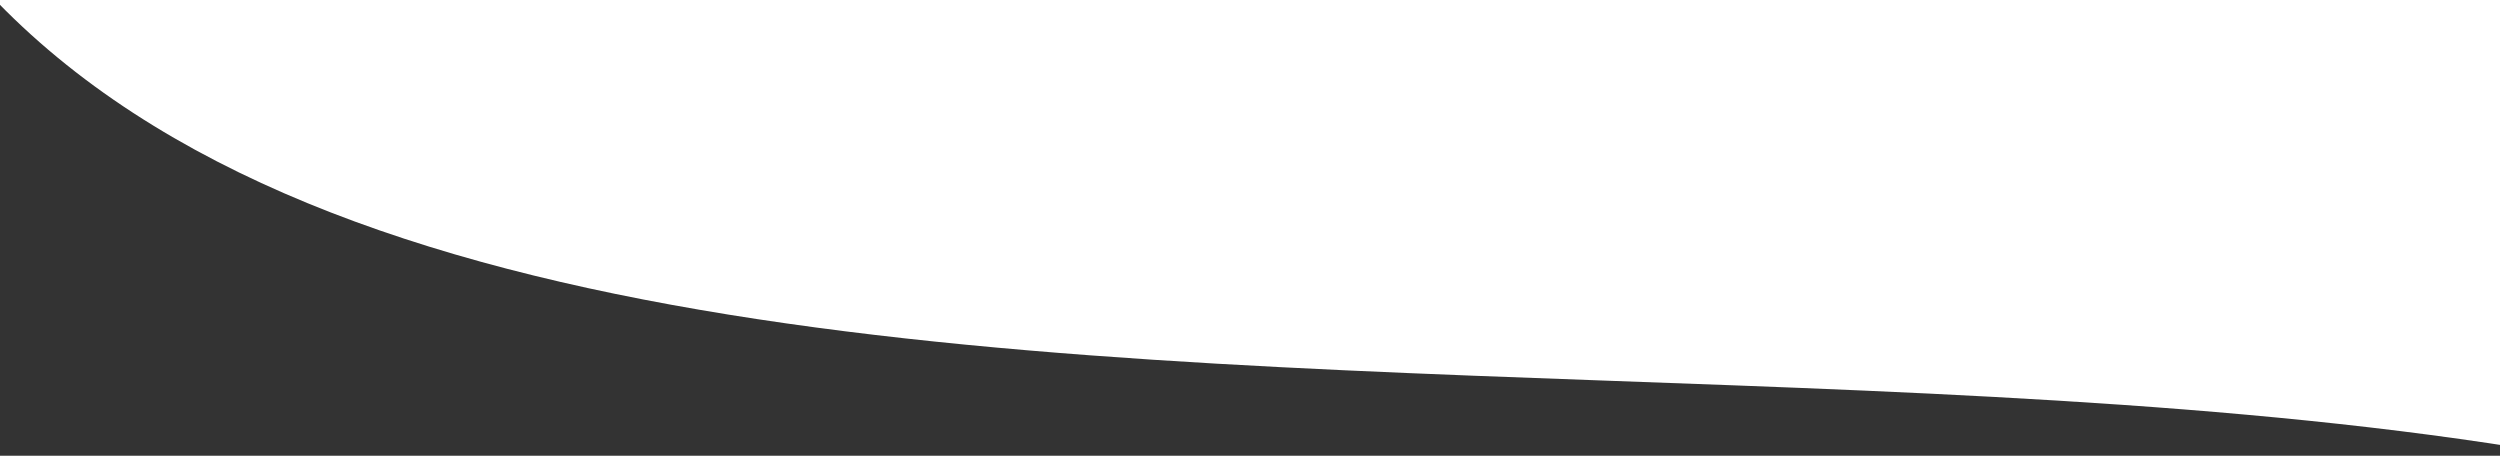 <svg xmlns="http://www.w3.org/2000/svg" xmlns:xlink="http://www.w3.org/1999/xlink" width="1920" height="350" viewBox="0 0 1920 350"><rect x="0" y="0" width="1920" height="350" fill="#333333" stroke="none"/><defs><clipPath id="clip-path"><rect id="Rect&#xE1;ngulo_3042" data-name="Rect&#xE1;ngulo 3042" width="1920" height="350" transform="translate(0 4128)" fill="#fff"></rect></clipPath></defs><g id="Enmascarar_grupo_225" data-name="Enmascarar grupo 225" transform="translate(0 -4128)" clip-path="url(#clip-path)"><path id="Trazado_5409" data-name="Trazado 5409" d="M-221.615,145.711s86.2,1079.615,1720.415,815.932c652.051-105.21,658.568,42.892,762.137,127.572,156.112,127.64,196.571,290.313,292.606,529.261,430.737,1071.7,98.317,2780.287,98.317,2780.287s147.9,501.336-303.109,355.584C1542.917,4450.212-54.5,4927.1-62.233,3887.349c-6.217-1068.355,2140.695-356.576,2339.7-1011.084s-124.69-1245.655-107.741-1294.02c-97.67-591.037-1444.218,319.948-1982.172-219.612S-221.615,145.711-221.615,145.711Z" transform="translate(-102.08 -203.961)" fill="#fff"></path></g></svg>